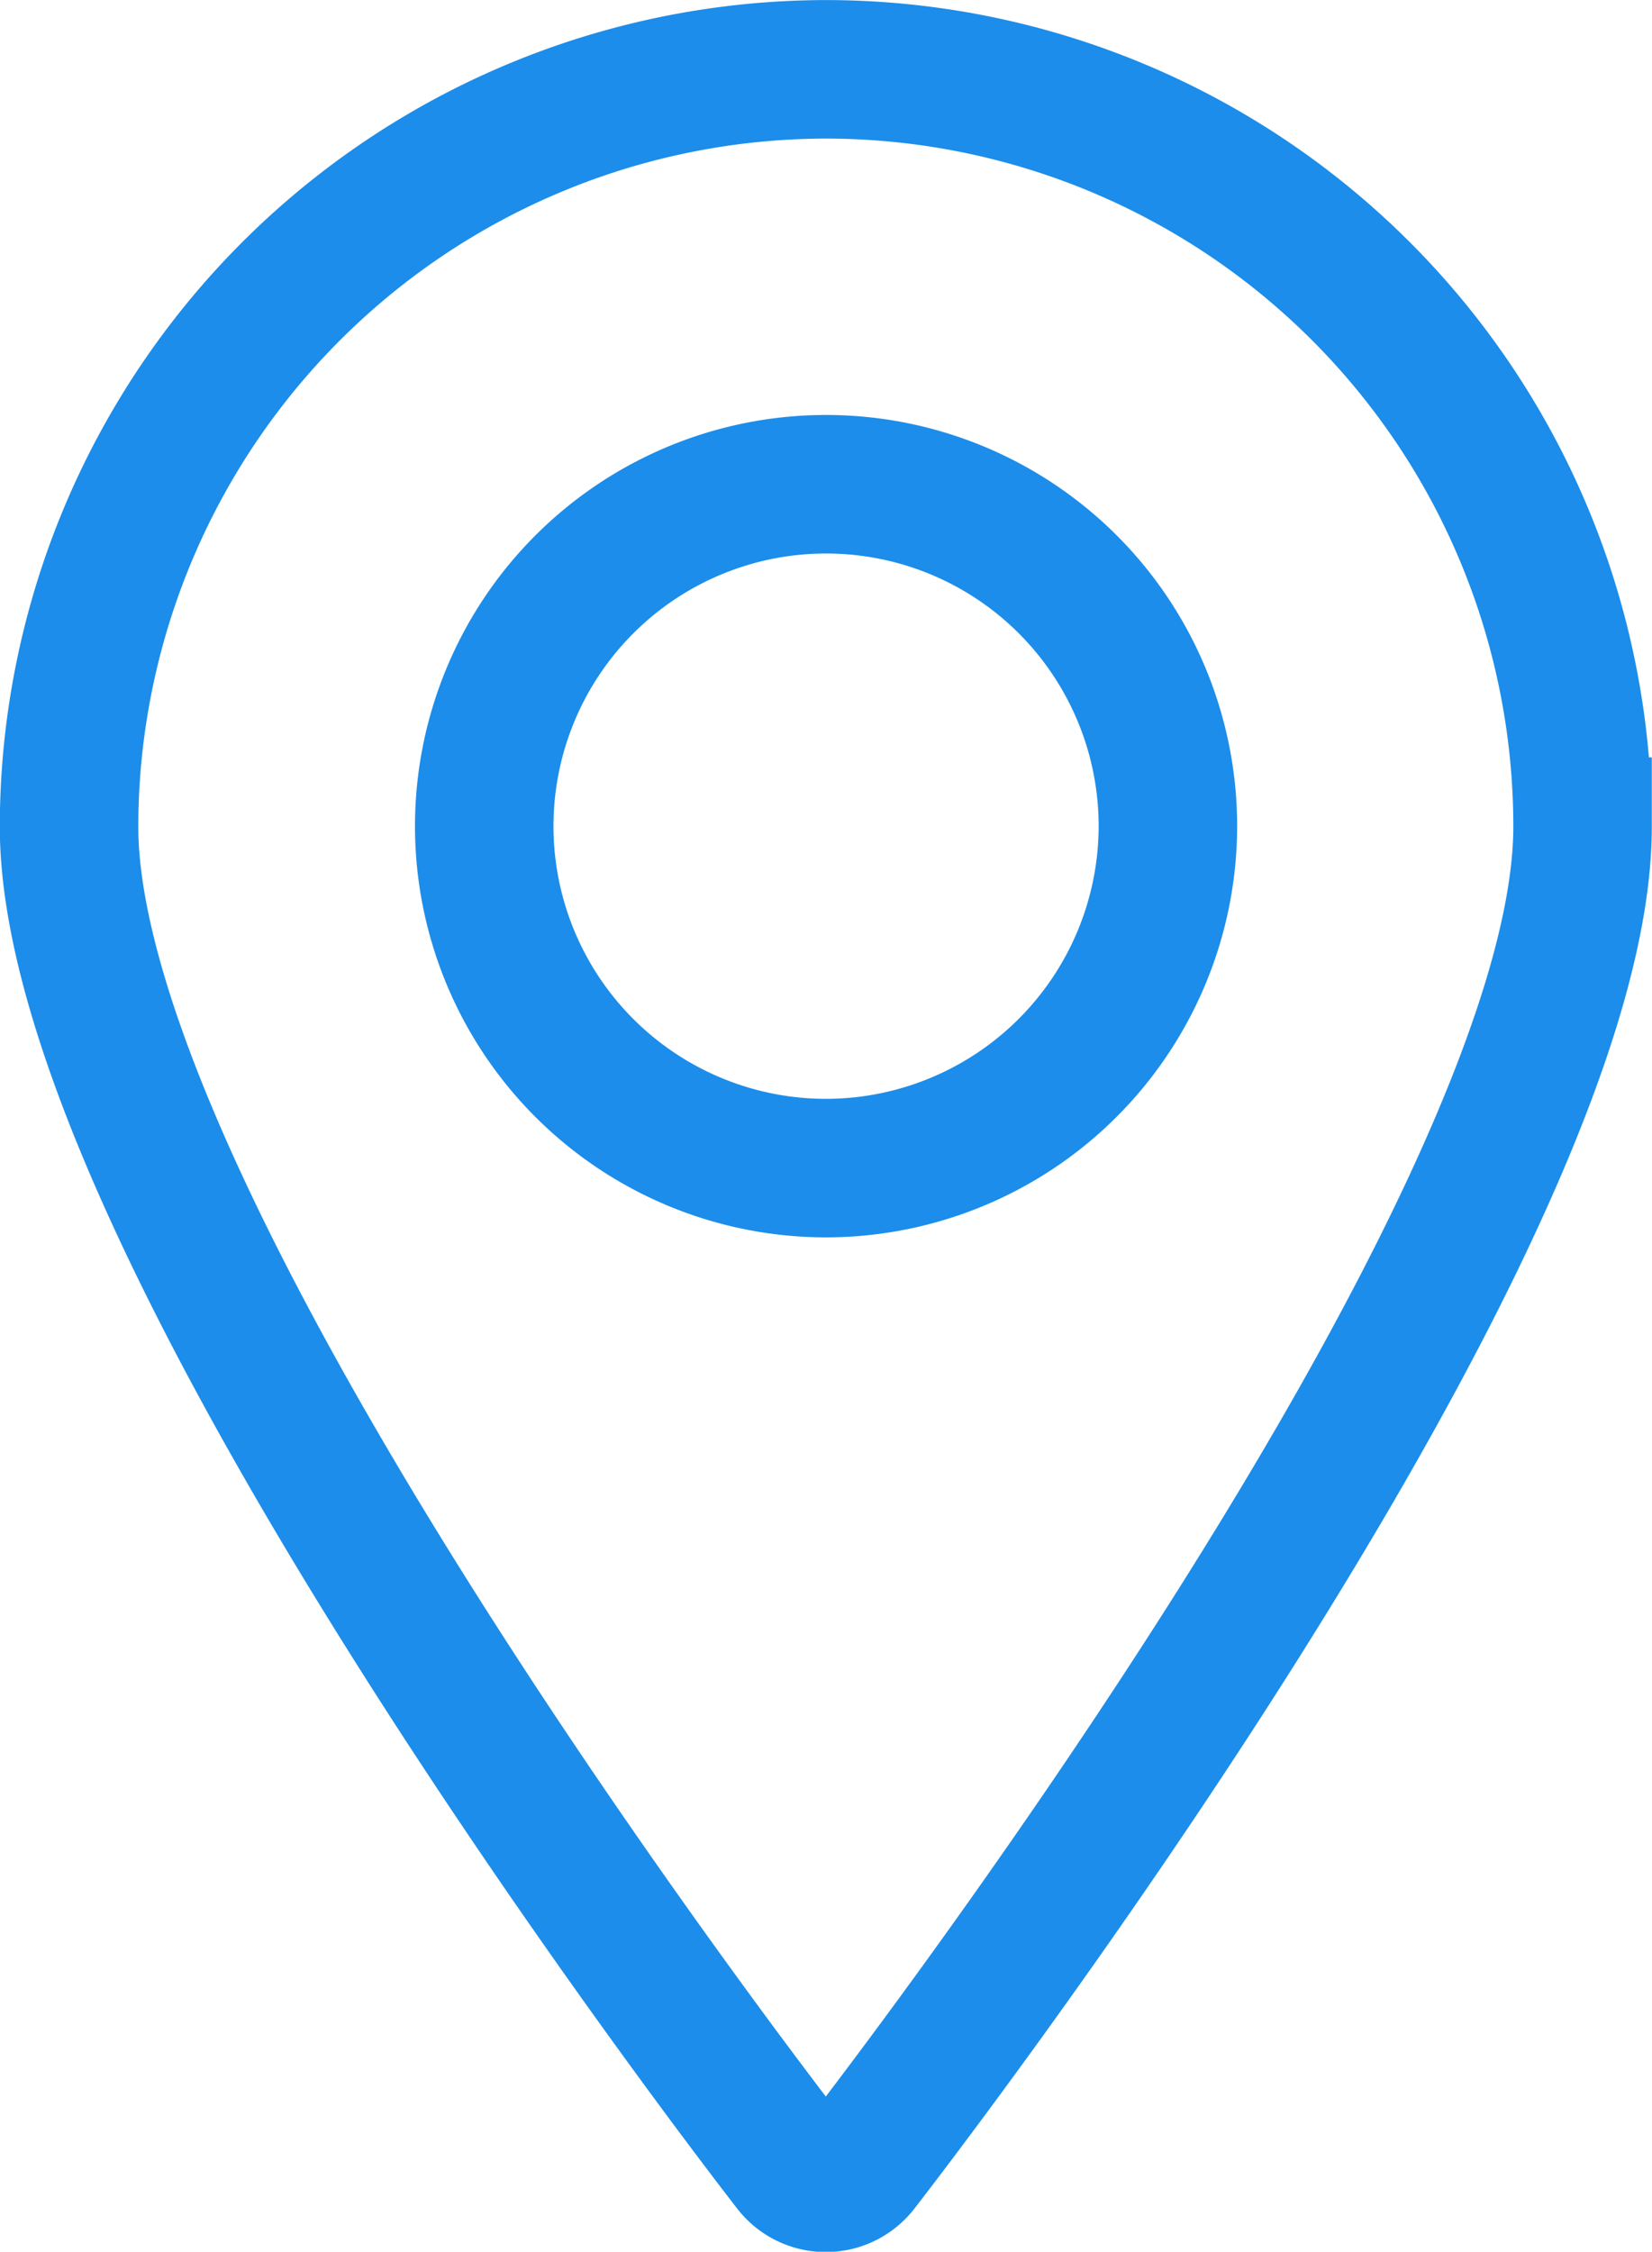 <svg xmlns="http://www.w3.org/2000/svg" width="12.657" height="17.247" viewBox="0 0 12.657 17.247"><g transform="translate(-530.932 -593.644)"><path d="M537.261,595.175a5.806,5.806,0,0,0-5.8,5.8c0,3.1,5.315,9.974,5.542,10.265a.328.328,0,0,0,.512,0c.227-.292,5.542-7.167,5.542-10.265A5.8,5.8,0,0,0,537.261,595.175Zm0,8.416a2.619,2.619,0,1,1,2.619-2.619A2.622,2.622,0,0,1,537.261,603.591Z" transform="translate(0 -1)" fill="none" stroke="#1c8dea" stroke-miterlimit="10" stroke-width="1.061"/></g></svg>